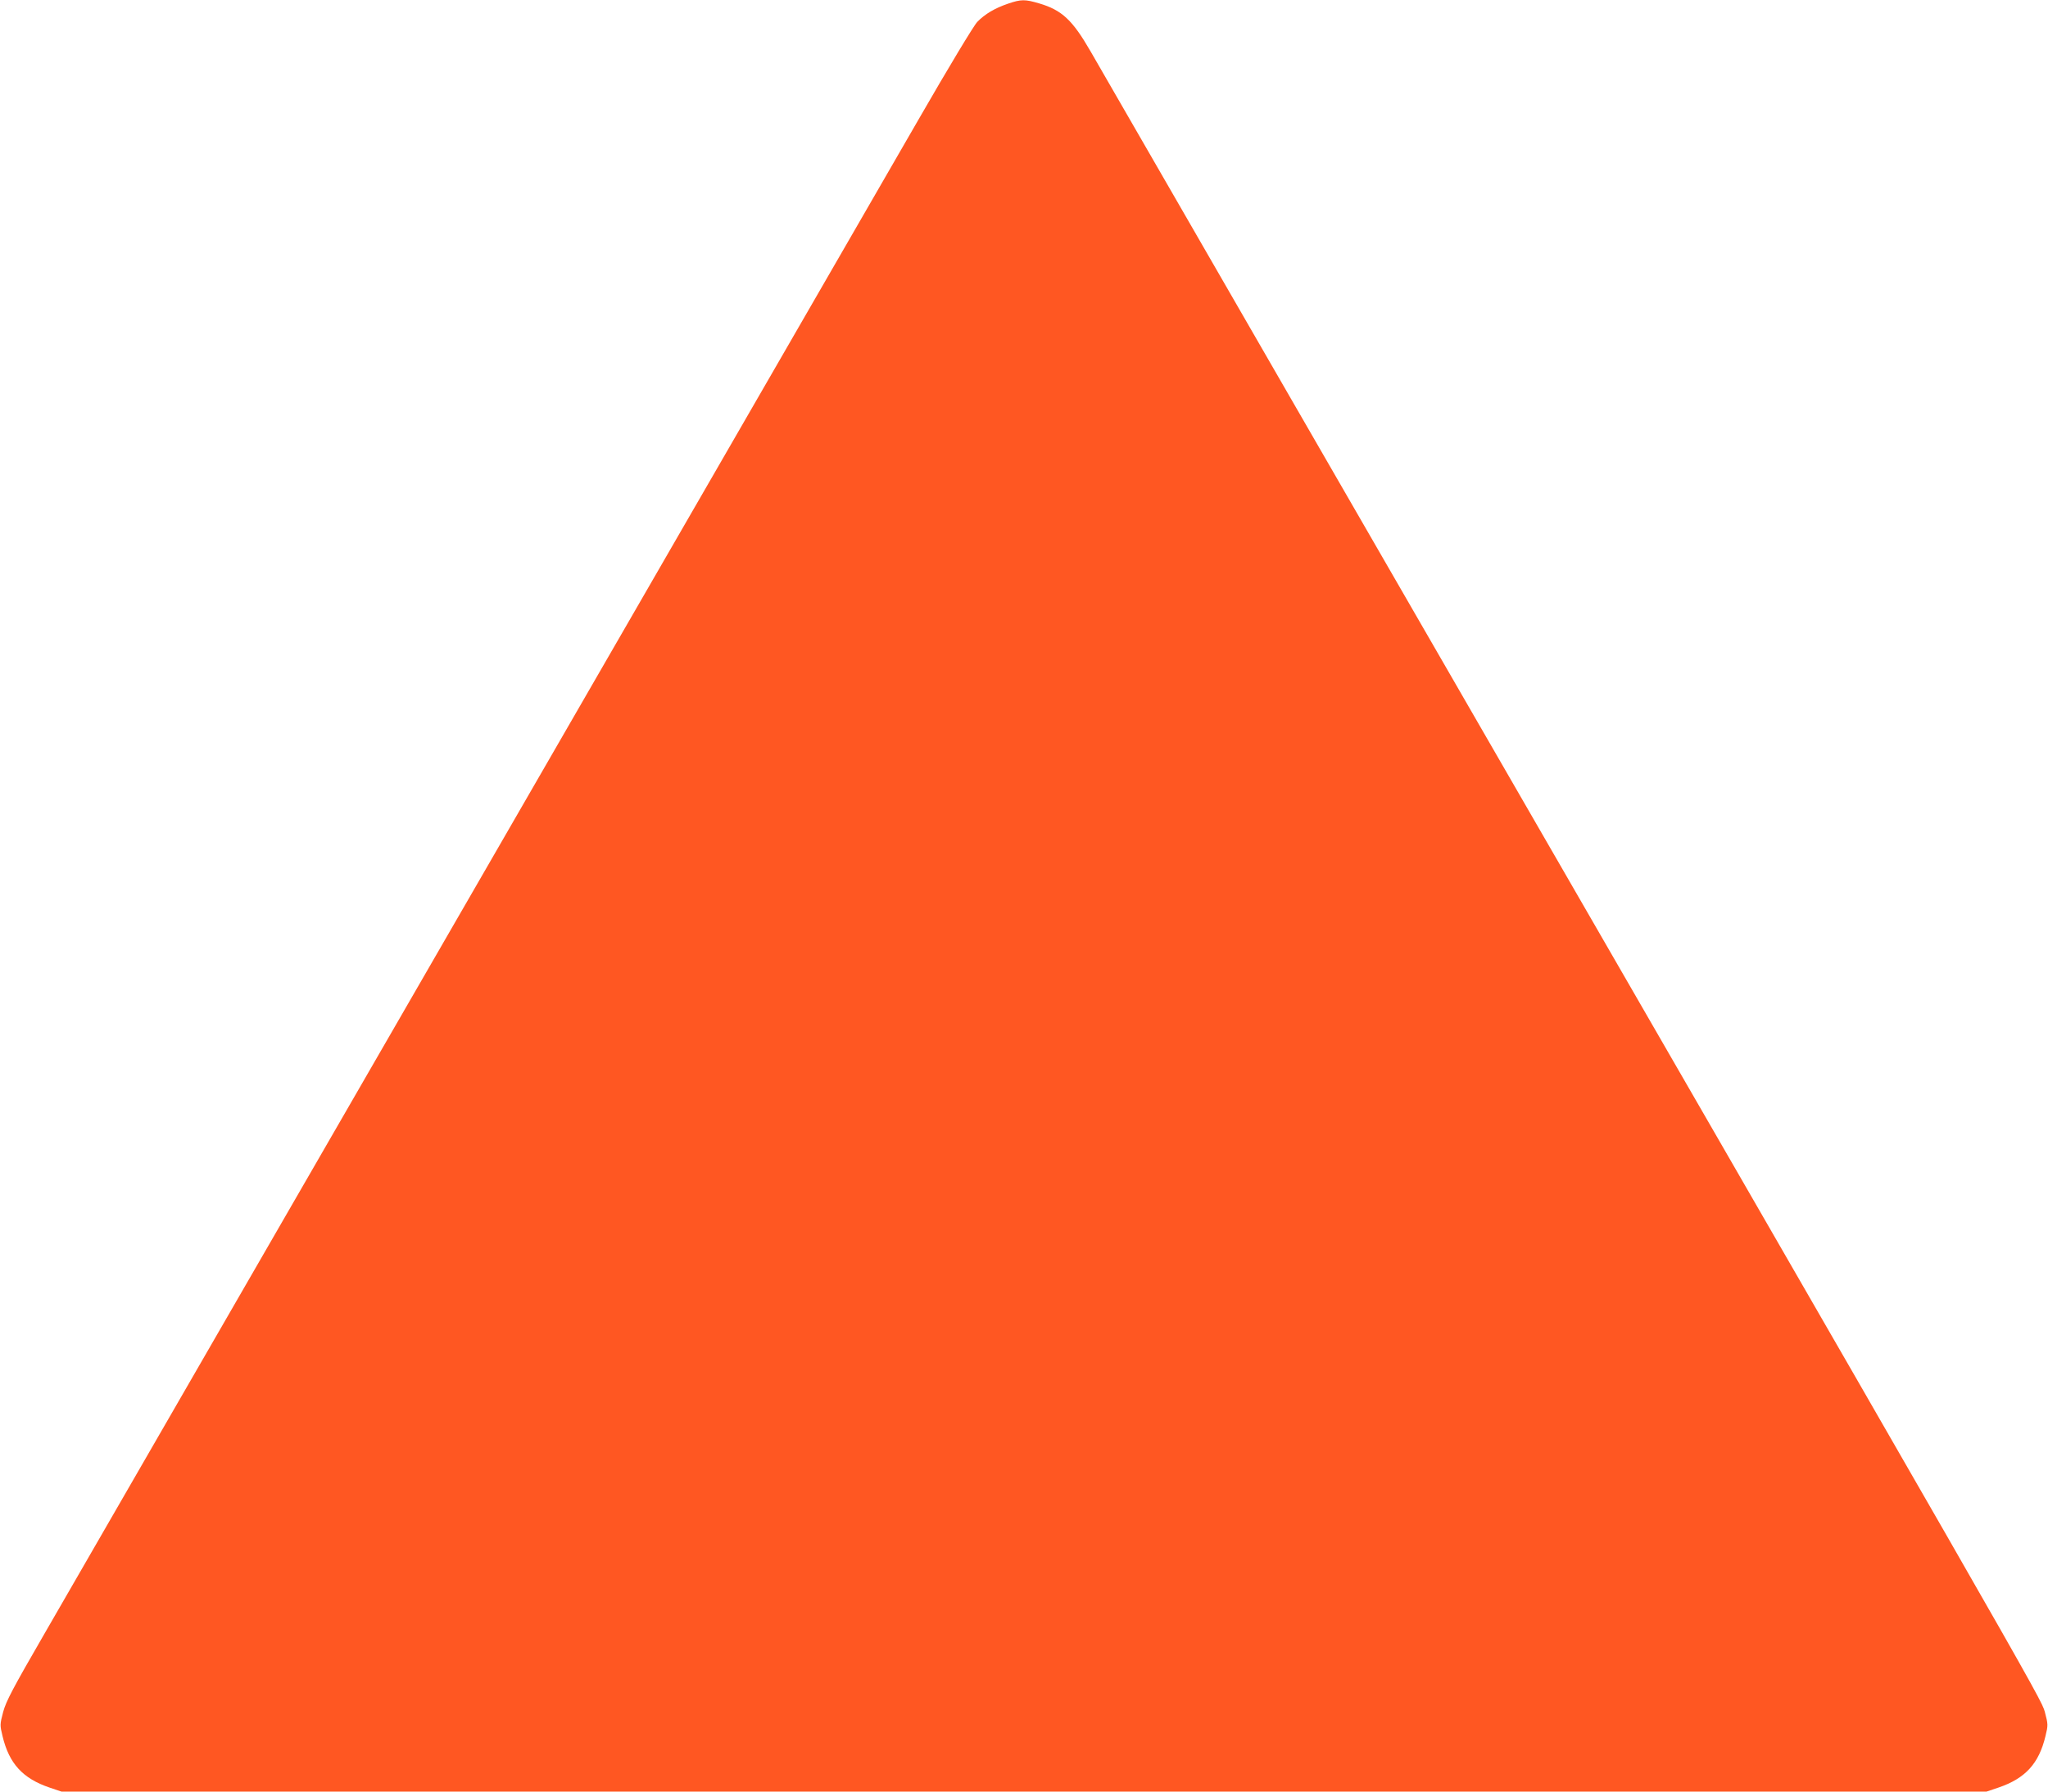 <?xml version="1.0" standalone="no"?>
<!DOCTYPE svg PUBLIC "-//W3C//DTD SVG 20010904//EN"
 "http://www.w3.org/TR/2001/REC-SVG-20010904/DTD/svg10.dtd">
<svg version="1.0" xmlns="http://www.w3.org/2000/svg"
 width="1280pt" height="1120pt" viewBox="0 0 1280 1120"
 preserveAspectRatio="xMidYMid meet">
<g transform="translate(0,1120) scale(0.1,-0.1)"
fill="#ff5722" stroke="none">
<path d="M6300 11177 c-82 -28 -145 -65 -192 -114 -21 -21 -180 -285 -366
-608 -181 -313 -716 -1240 -1189 -2060 -2552 -4421 -4071 -7054 -4278 -7413
-196 -339 -236 -415 -255 -483 -21 -80 -21 -83 -4 -153 41 -171 126 -264 294
-321 l74 -25 6016 0 6016 0 74 25 c168 57 253 150 294 321 17 70 17 73 -4 153
-24 86 -49 130 -4690 8171 -662 1147 -1235 2141 -1274 2209 -113 196 -179 258
-322 300 -88 26 -112 26 -194 -2z"/>
</g>
</svg>
